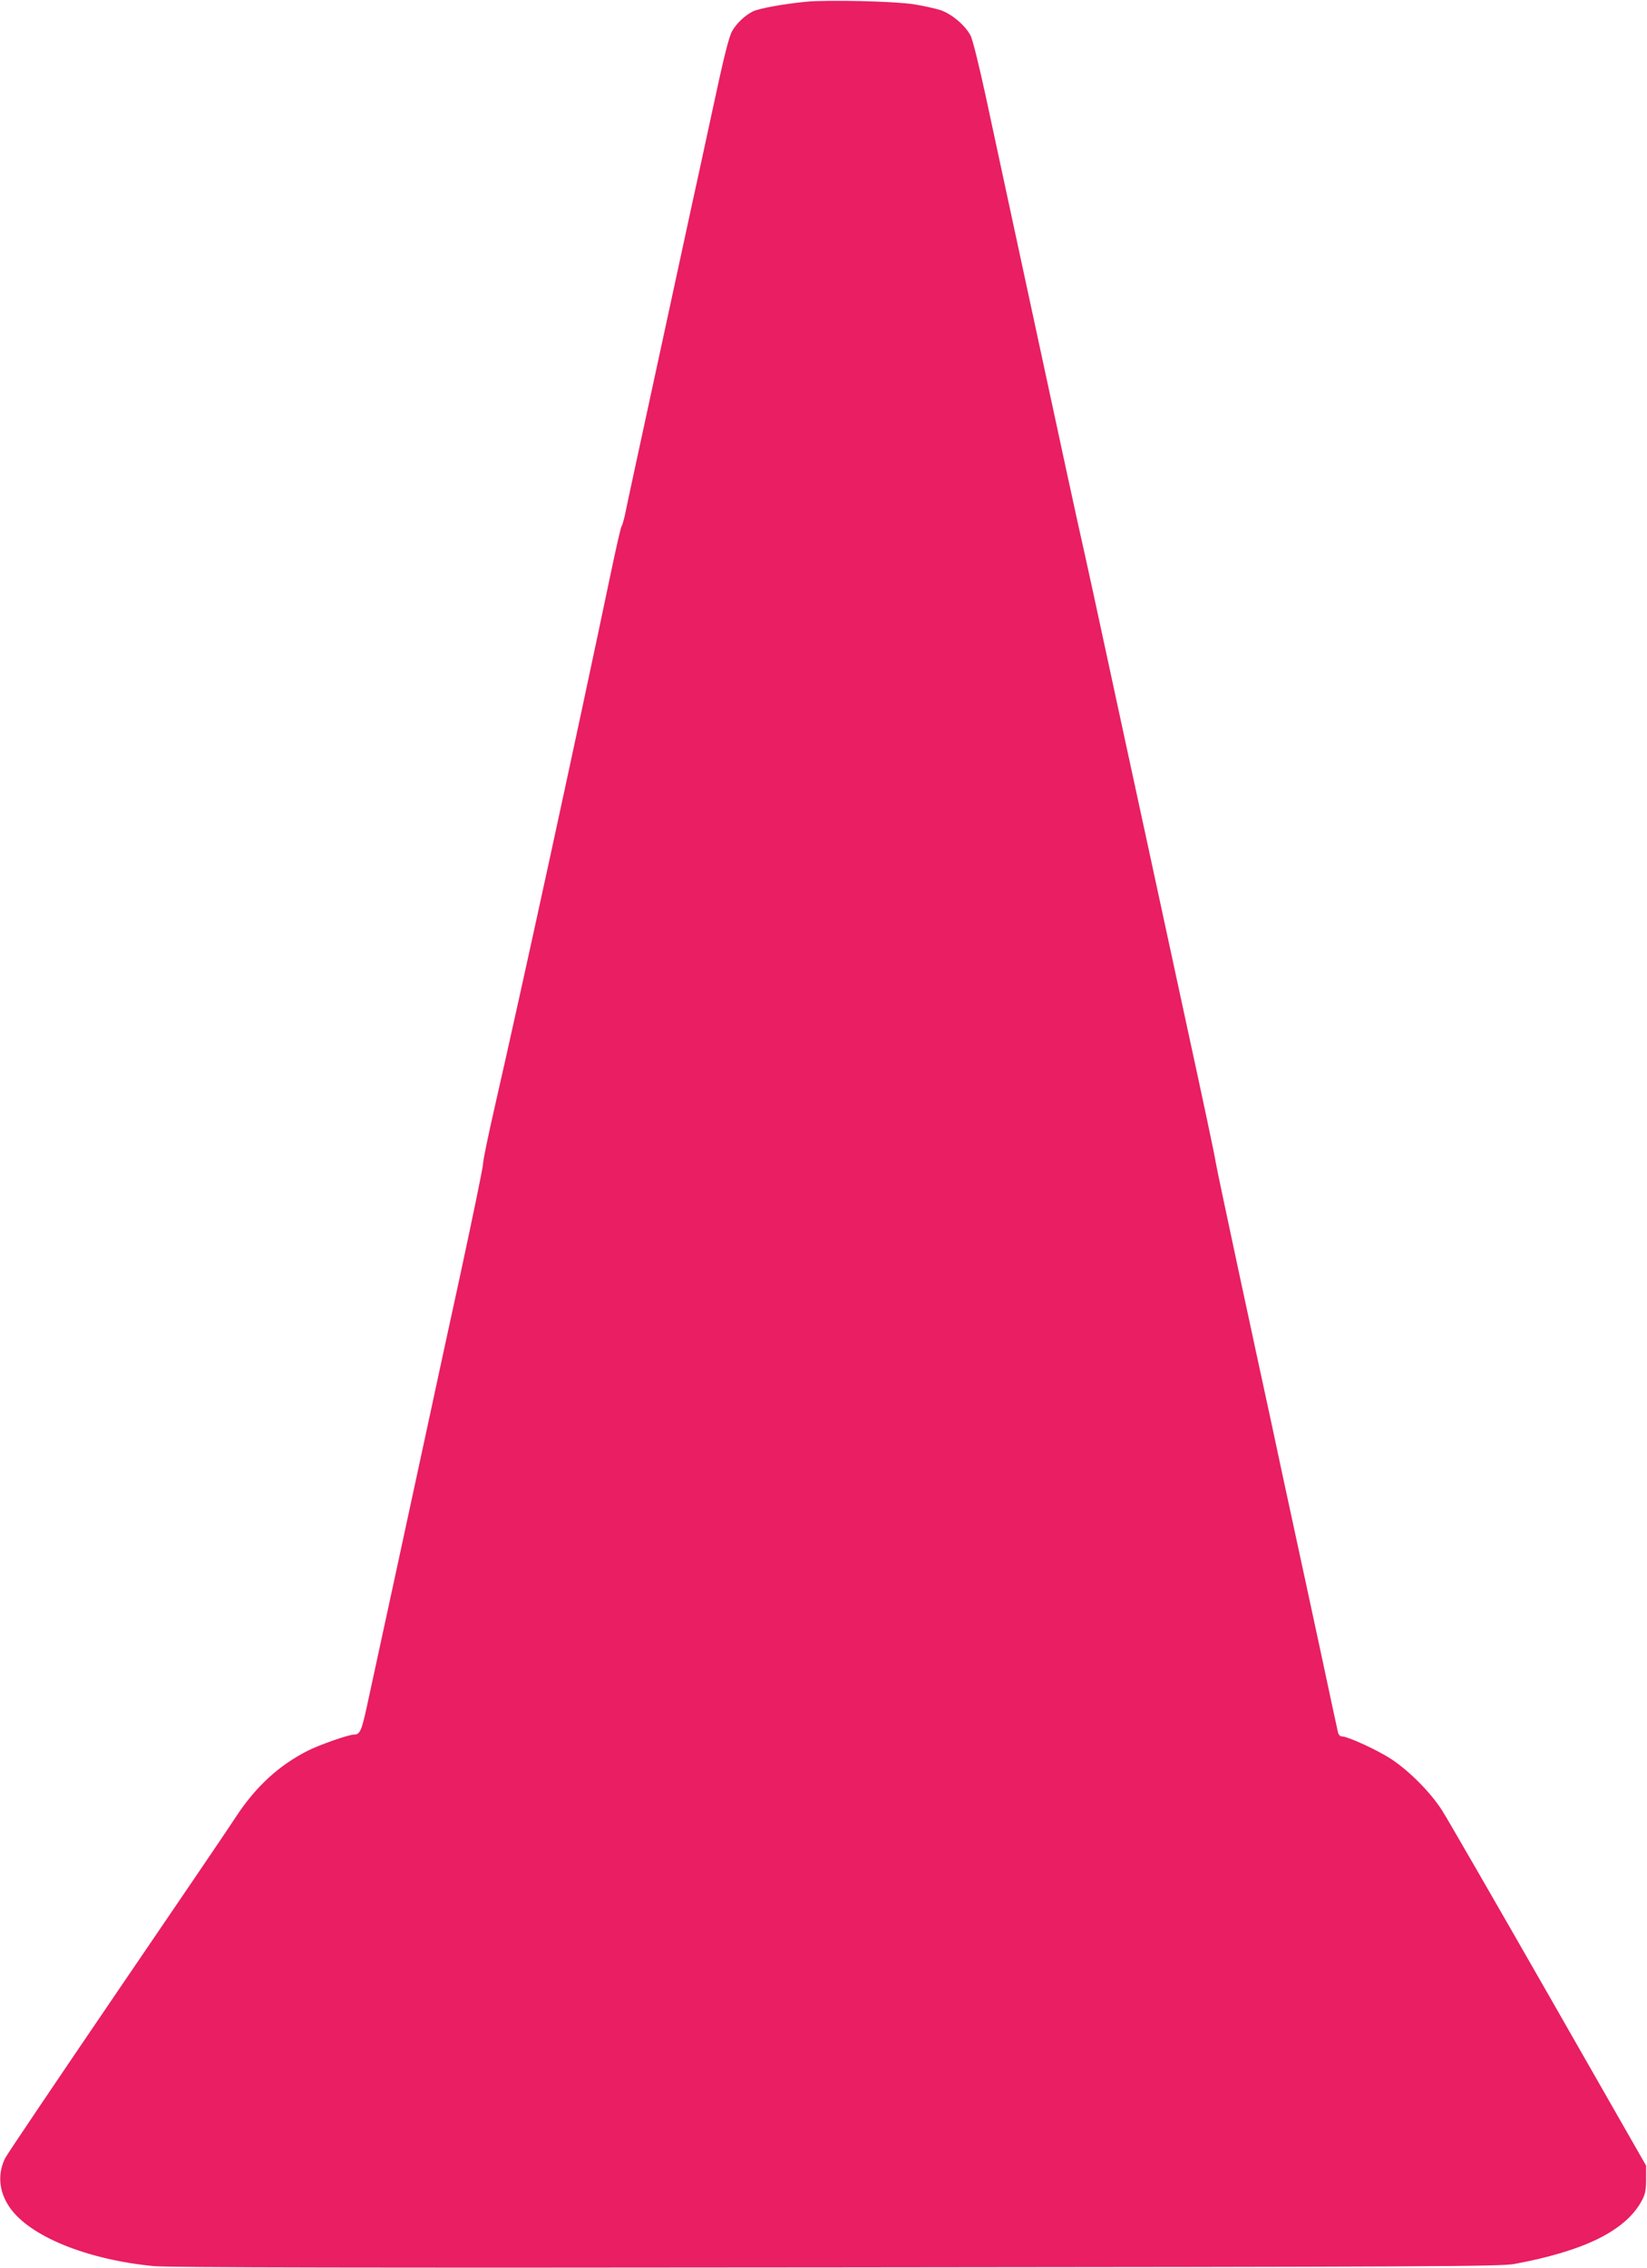 <?xml version="1.0" standalone="no"?>
<!DOCTYPE svg PUBLIC "-//W3C//DTD SVG 20010904//EN"
 "http://www.w3.org/TR/2001/REC-SVG-20010904/DTD/svg10.dtd">
<svg version="1.0" xmlns="http://www.w3.org/2000/svg"
 width="930pt" height="1280pt" viewBox="0 0 930 1280"
 preserveAspectRatio="xMidYMid meet">
<g transform="translate(0,1280) scale(0.1,-0.1)"
fill="#e91e63" stroke="none">
<path d="M4550 12790 c-125 -12 -267 -38 -300 -55 -46 -24 -89 -65 -115 -109
-19 -32 -48 -148 -114 -457 -49 -228 -101 -466 -115 -529 -14 -63 -61 -281
-105 -485 -203 -937 -263 -1214 -273 -1265 -7 -30 -15 -57 -18 -60 -4 -3 -30
-117 -59 -255 -197 -941 -507 -2365 -658 -3025 -36 -157 -65 -298 -65 -315 1
-16 -58 -300 -129 -630 -72 -330 -148 -681 -169 -780 -59 -276 -325 -1502
-359 -1659 -30 -137 -39 -156 -73 -156 -29 0 -195 -58 -260 -91 -162 -82 -292
-201 -403 -369 -37 -58 -342 -506 -676 -996 -333 -489 -617 -910 -629 -933
-45 -89 -37 -189 23 -277 110 -164 437 -298 817 -334 81 -8 1209 -10 3855 -7
3353 3 3749 5 3825 19 400 74 632 190 722 360 18 34 23 59 23 119 l0 76 -554
969 c-305 533 -575 1001 -600 1039 -65 100 -181 217 -281 284 -78 52 -249 131
-285 131 -8 0 -17 10 -20 23 -3 12 -46 211 -95 442 -50 231 -117 544 -150 695
-33 151 -91 421 -129 600 -39 179 -125 577 -191 885 -66 308 -123 577 -126
599 -2 21 -74 360 -160 755 -85 394 -186 860 -224 1036 -38 176 -97 446 -130
600 -33 154 -88 406 -121 560 -33 154 -78 361 -100 460 -68 304 -75 337 -414
1910 -46 215 -113 526 -149 692 -36 167 -74 320 -85 341 -30 59 -110 126 -174
146 -30 9 -97 24 -148 32 -111 17 -487 26 -609 14z"/>
</g>
</svg>
